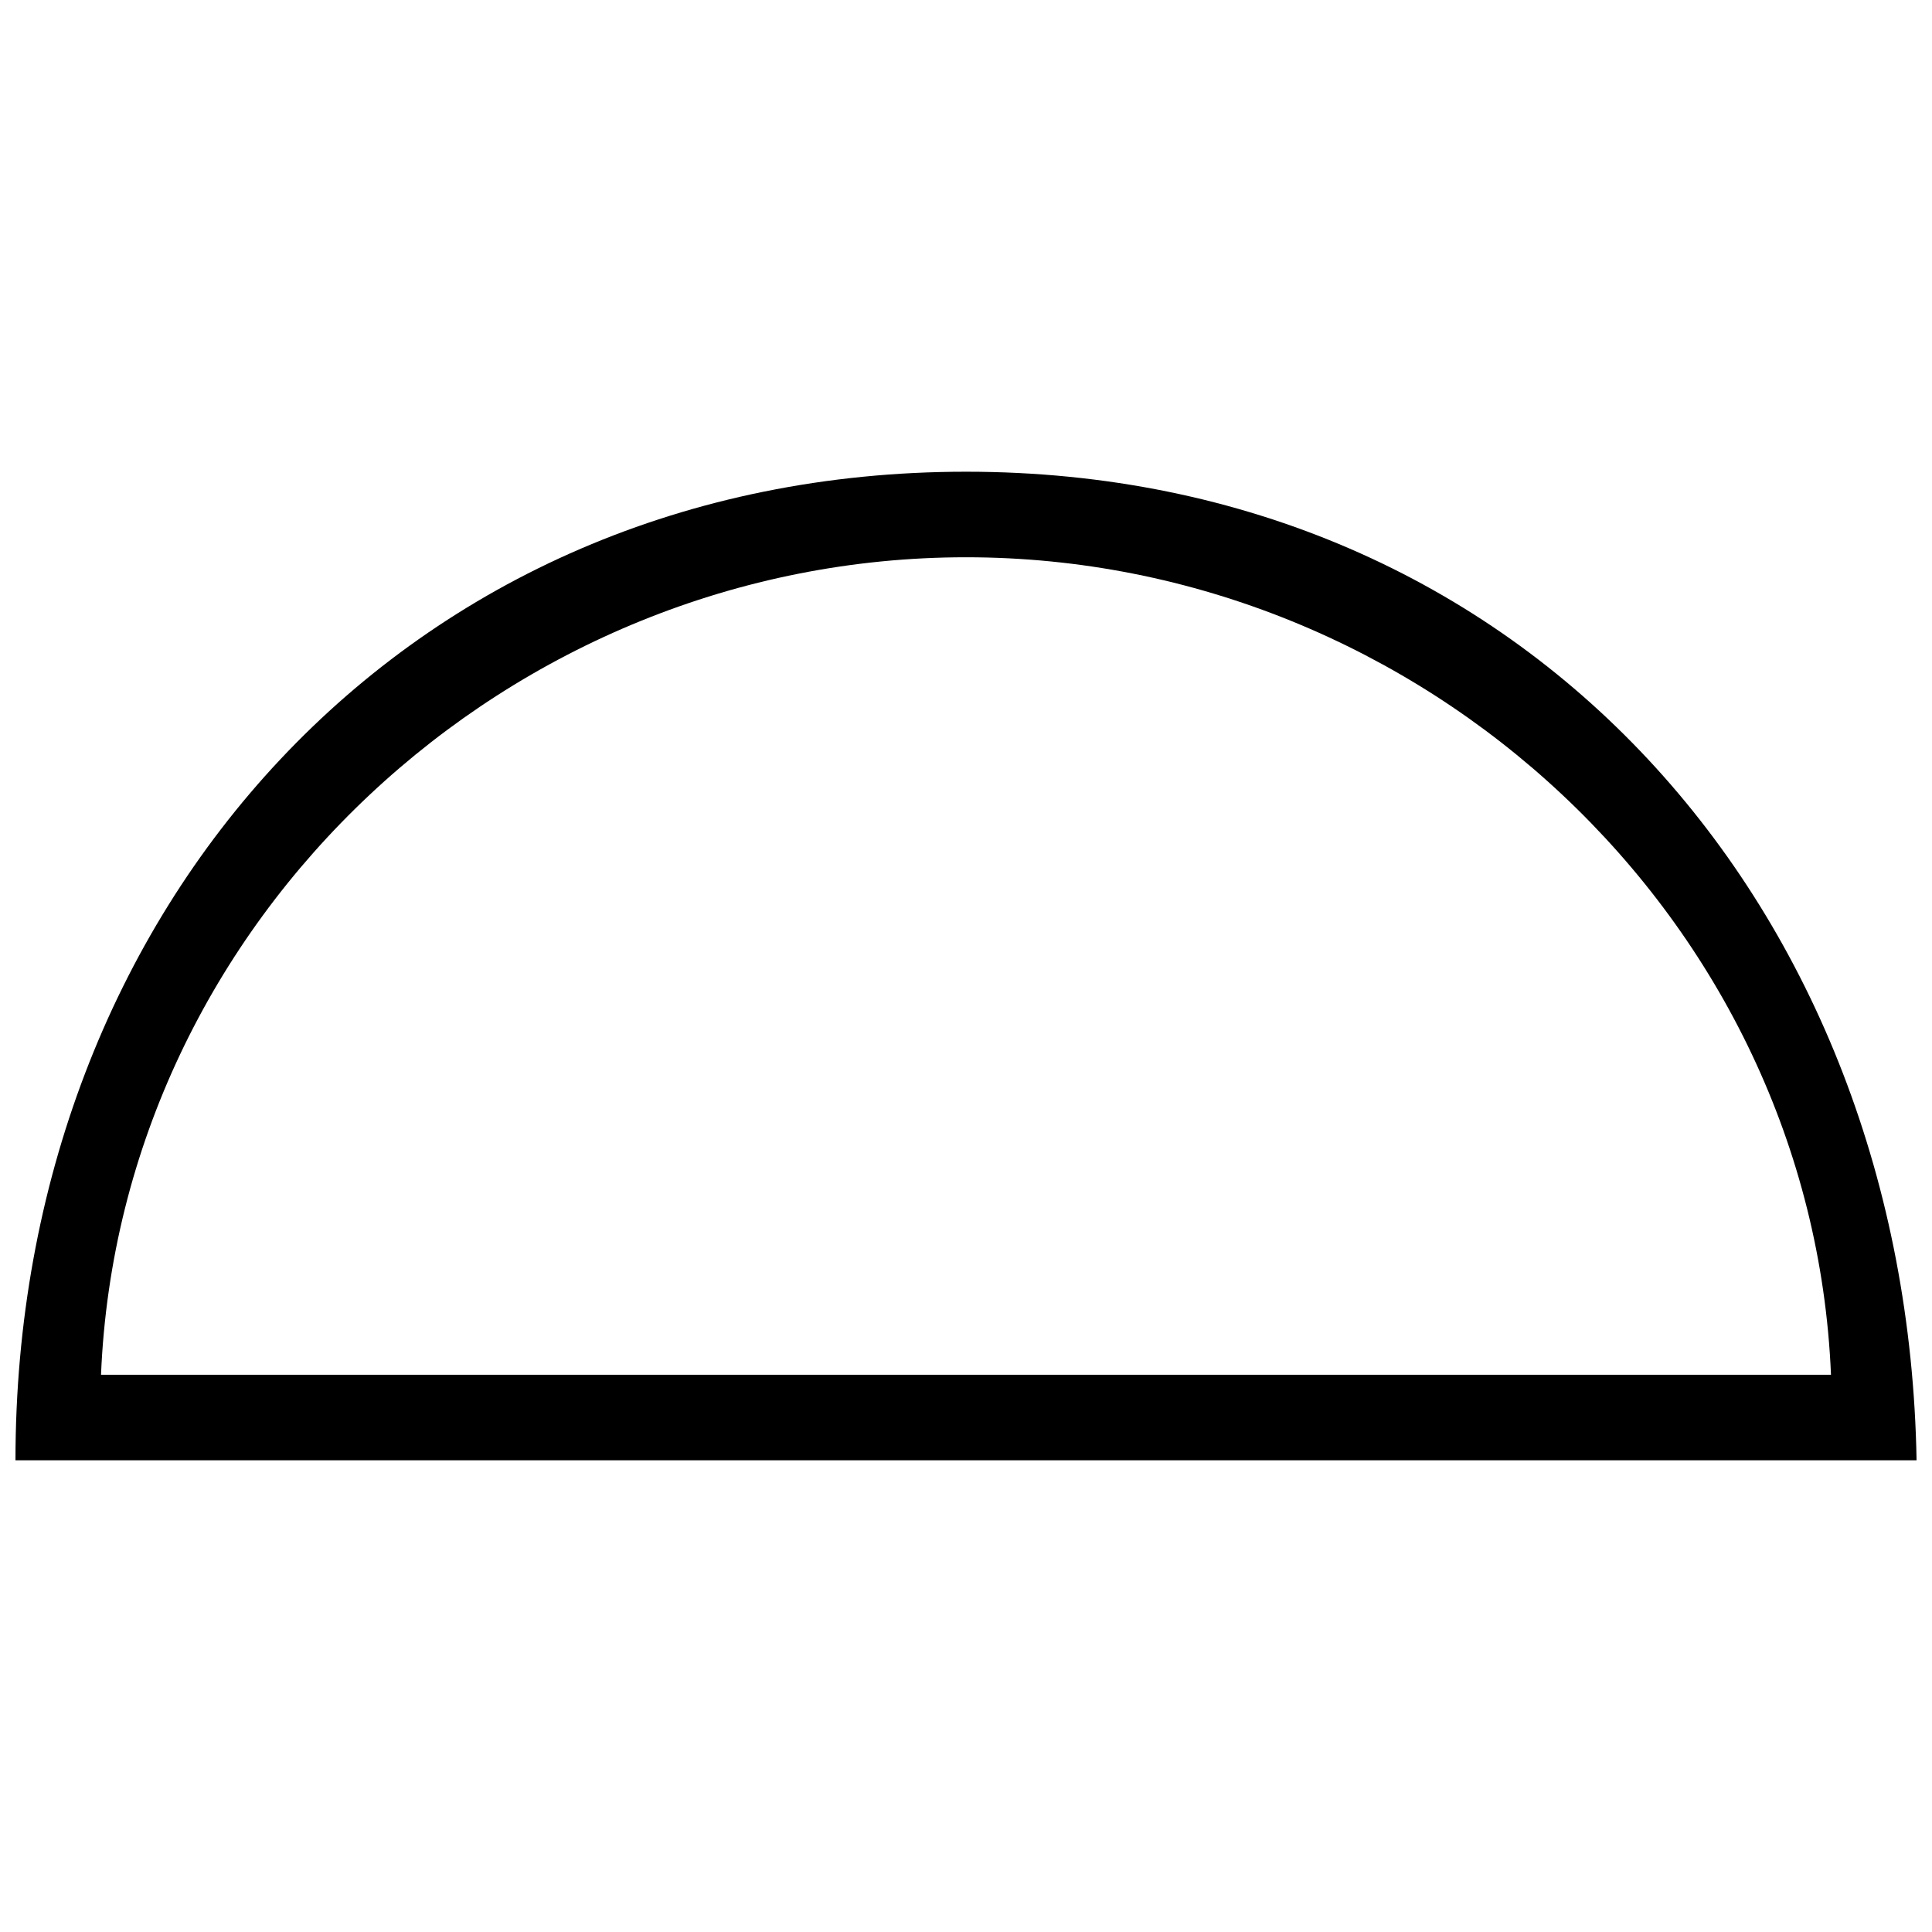 <?xml version="1.0" encoding="UTF-8"?>
<!-- Uploaded to: ICON Repo, www.svgrepo.com, Generator: ICON Repo Mixer Tools -->
<svg width="800px" height="800px" version="1.1" viewBox="144 144 512 512" xmlns="http://www.w3.org/2000/svg">
 <defs>
  <clipPath id="a">
   <path d="m148.09 269h503.81v262h-503.81z"/>
  </clipPath>
 </defs>
 <g clip-path="url(#a)">
  <path d="m400 269.01c148.62 0 249.39 115.88 251.91 261.98h-503.81c0-146.11 103.28-261.98 251.91-261.98zm0 22.672c-120.91 0-224.2 95.723-229.23 216.64h458.46c-5.039-120.91-108.32-216.64-229.23-216.64z"/>
 </g>
</svg>
